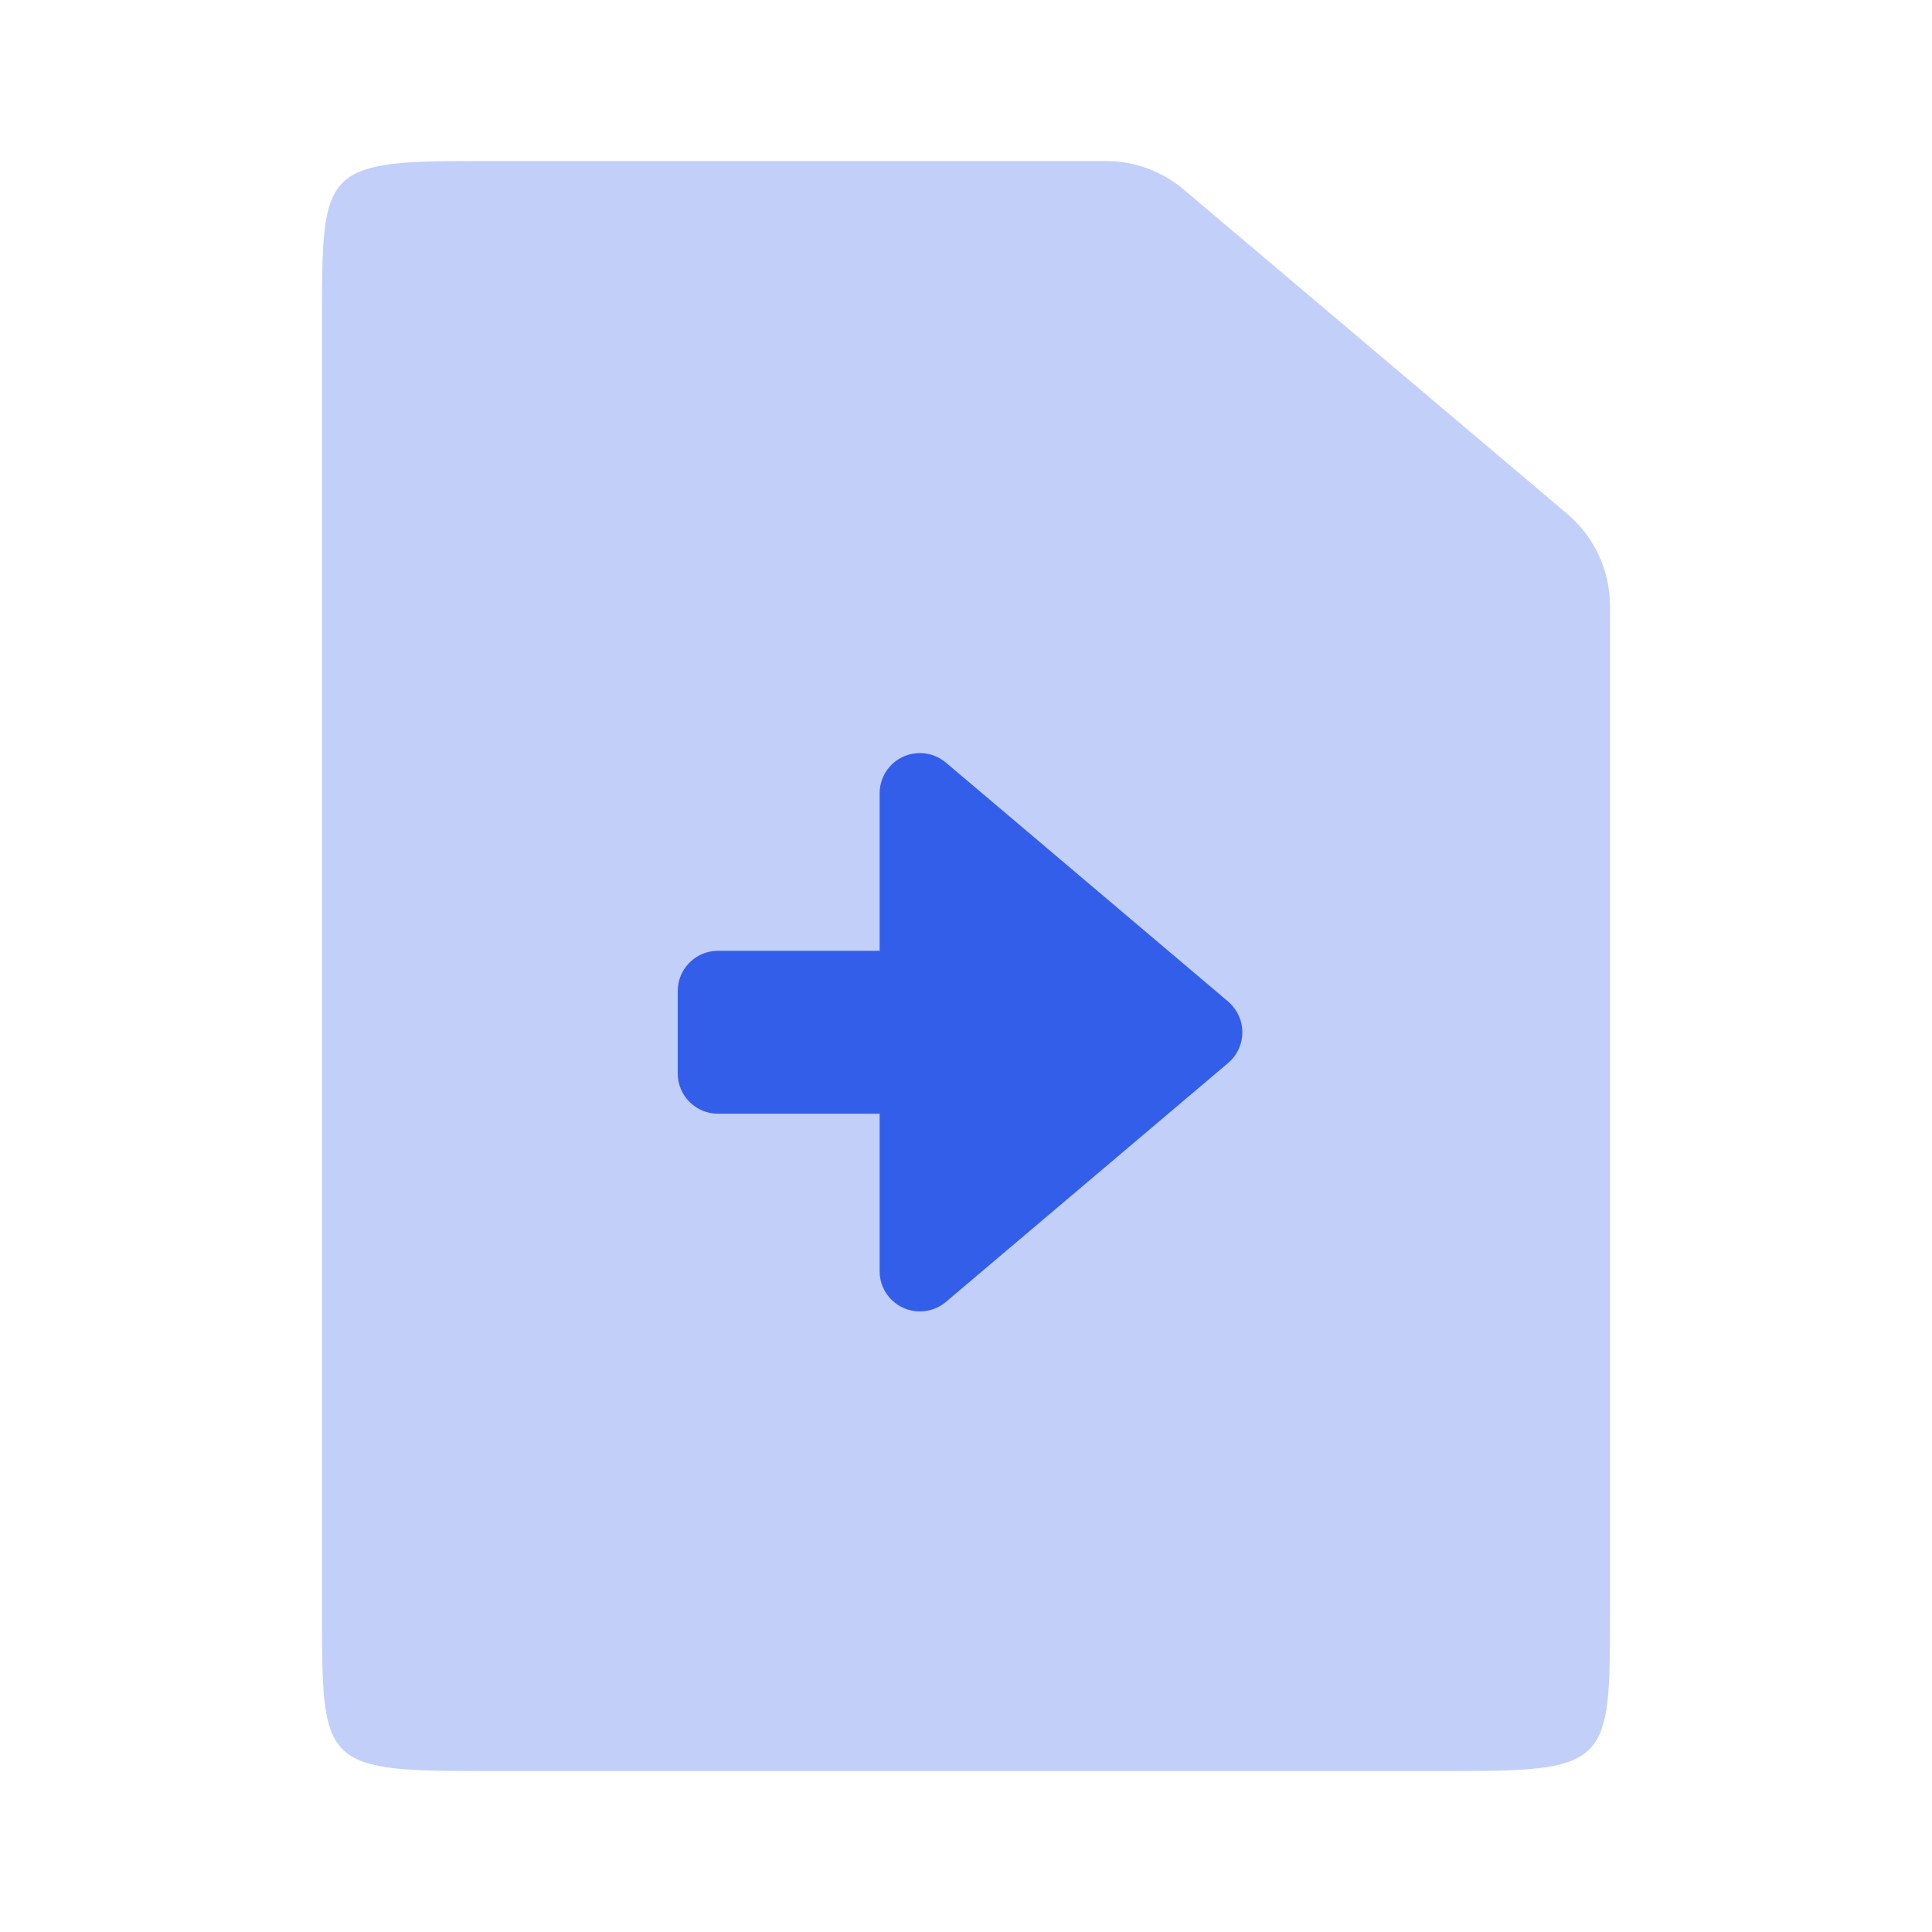 <?xml version="1.0" encoding="UTF-8"?>
<svg width="24px" height="24px" viewBox="0 0 24 24" version="1.1" xmlns="http://www.w3.org/2000/svg" xmlns:xlink="http://www.w3.org/1999/xlink">
    <!-- Generator: Sketch 52.2 (67145) - http://www.bohemiancoding.com/sketch -->
    <title>Stockholm-icons / Files / Uploaded-file</title>
    <desc>Created with Sketch.</desc>
    <g id="Stockholm-icons-/-Files-/-Uploaded-file" stroke="none" stroke-width="1" fill="none" fill-rule="evenodd">
        <polygon id="Shape" points="0 0 24 0 24 24 0 24"></polygon>
        <path d="M5.857,2 L13.736,2 C14.091,2 14.434,2.126 14.705,2.355 L19.469,6.384 C19.806,6.669 20,7.088 20,7.529 L20,20.083 C20,21.874 19.98,22 18.143,22 L5.857,22 C4.02,22 4,21.874 4,20.083 L4,3.917 C4,2.126 4.02,2 5.857,2 Z" id="Combined-Shape" fill="#335EEA" opacity="0.3"></path>
        <path d="M10.927,9.855 L10.927,11.811 L8.919,11.811 C8.643,11.811 8.419,12.035 8.419,12.311 L8.419,13.335 C8.419,13.611 8.643,13.835 8.919,13.835 L10.927,13.835 L10.927,15.791 C10.927,16.067 11.151,16.291 11.427,16.291 C11.545,16.291 11.66,16.249 11.75,16.173 L15.256,13.205 C15.467,13.026 15.493,12.711 15.314,12.5 C15.296,12.479 15.277,12.459 15.256,12.441 L11.75,9.473 C11.539,9.295 11.224,9.321 11.045,9.532 C10.969,9.622 10.927,9.737 10.927,9.855 Z" id="Shape" fill="#335EEA"></path>
    </g>
</svg>